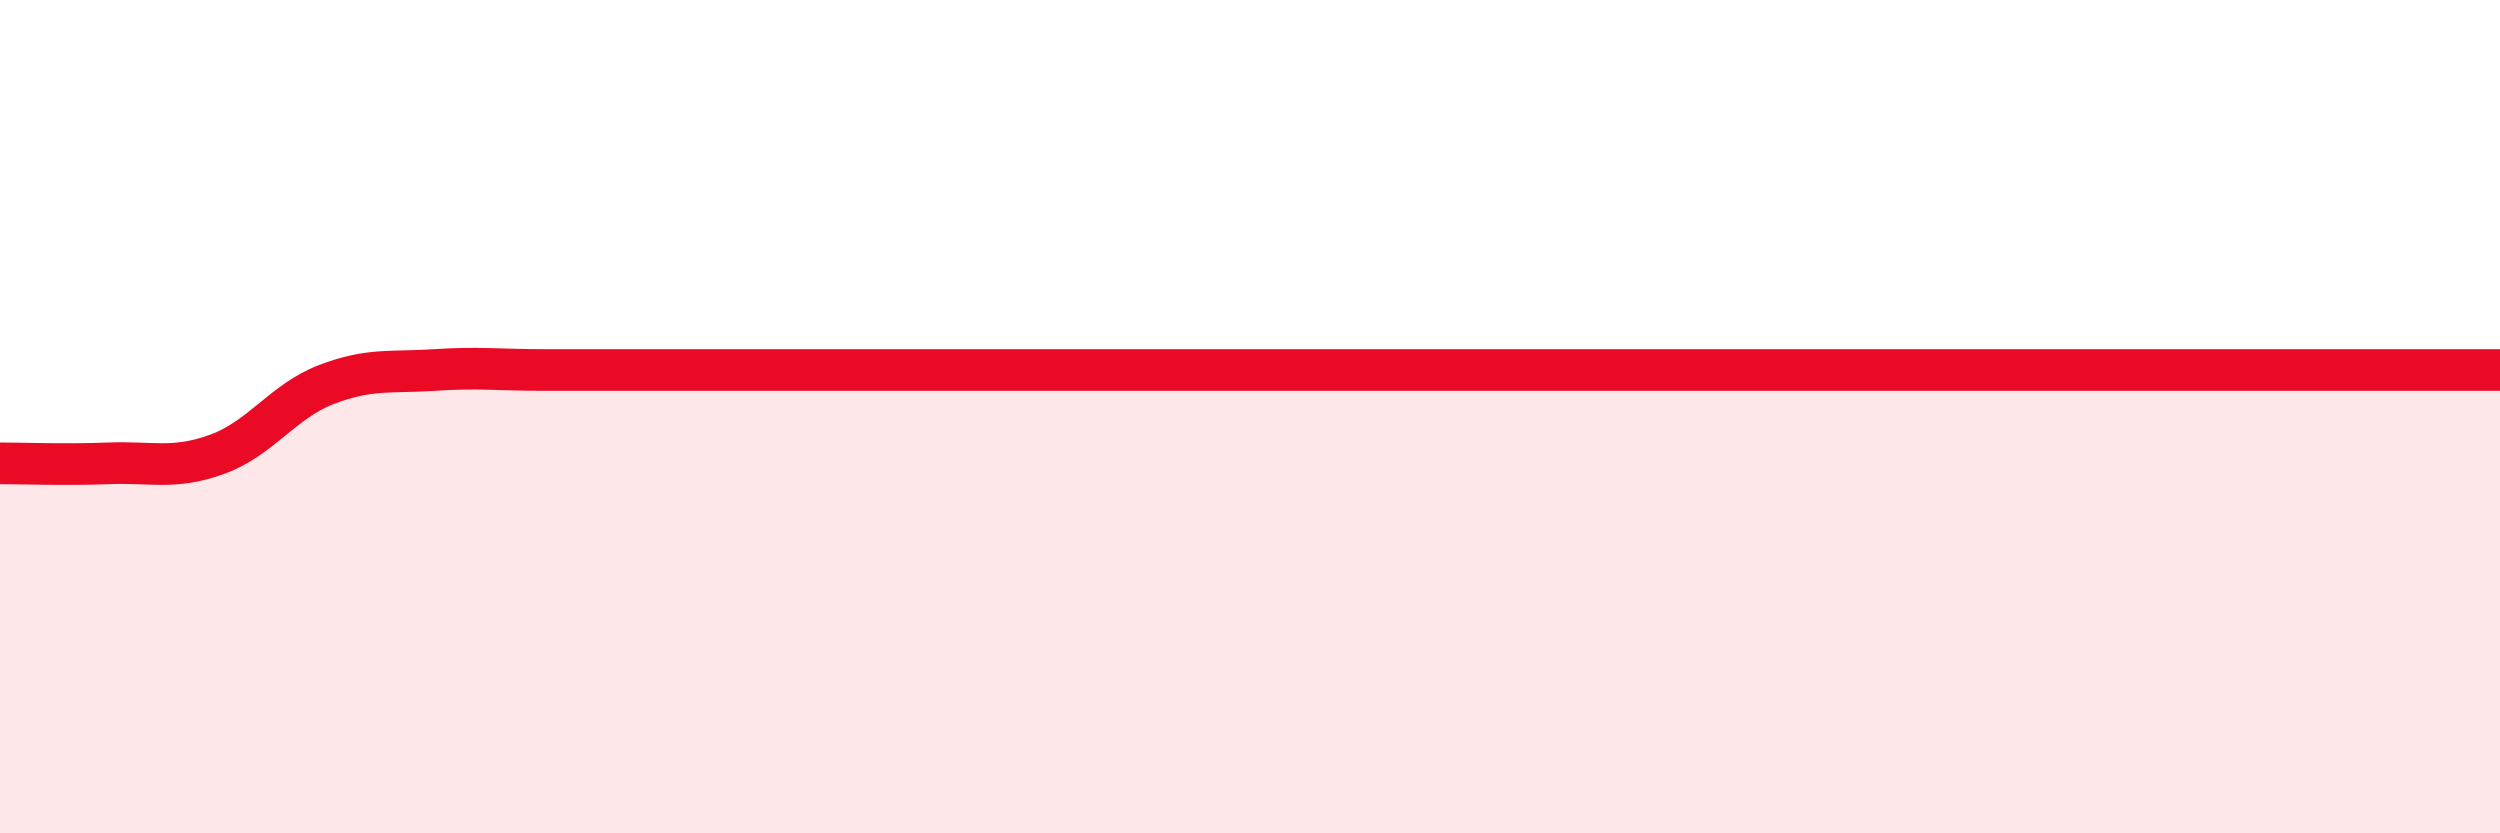 
    <svg width="60" height="20" viewBox="0 0 60 20" xmlns="http://www.w3.org/2000/svg">
      <path
        d="M 0,11.12 C 0.52,11.12 1.57,11.16 2.61,11.12 C 3.65,11.08 4.18,11.28 5.22,10.9 C 6.26,10.52 6.79,9.63 7.83,9.23 C 8.87,8.83 9.39,8.95 10.43,8.88 C 11.47,8.81 12,8.88 13.04,8.88 C 14.08,8.88 14.61,8.88 15.65,8.88 C 16.69,8.88 17.22,8.88 18.26,8.88 C 19.3,8.88 19.83,8.88 20.87,8.88 C 21.91,8.88 22.44,8.88 23.48,8.88 C 24.52,8.88 25.05,8.88 26.09,8.88 C 27.13,8.88 27.66,8.88 28.7,8.88 C 29.74,8.88 30.26,8.88 31.3,8.88 C 32.34,8.88 32.87,8.88 33.91,8.88 C 34.95,8.88 35.48,8.88 36.52,8.88 C 37.56,8.88 38.09,8.88 39.13,8.88 C 40.17,8.88 40.7,8.88 41.74,8.88 C 42.78,8.88 43.31,8.88 44.35,8.88 C 45.39,8.88 45.92,8.88 46.96,8.88 C 48,8.88 48.53,8.88 49.57,8.88 C 50.61,8.88 51.13,8.88 52.17,8.88 C 53.21,8.88 53.74,8.88 54.78,8.88 C 55.82,8.88 56.35,8.88 57.39,8.88 C 58.43,8.88 59.48,8.88 60,8.88L60 20L0 20Z"
        fill="#EB0A25"
        opacity="0.1"
        stroke-linecap="round"
        stroke-linejoin="round"
      />
      <path
        d="M 0,11.12 C 0.52,11.12 1.57,11.16 2.61,11.12 C 3.65,11.08 4.18,11.28 5.22,10.9 C 6.26,10.52 6.79,9.63 7.83,9.23 C 8.87,8.83 9.39,8.95 10.43,8.88 C 11.47,8.81 12,8.88 13.04,8.88 C 14.08,8.88 14.61,8.88 15.65,8.88 C 16.69,8.88 17.22,8.88 18.26,8.88 C 19.3,8.88 19.83,8.88 20.87,8.88 C 21.91,8.88 22.44,8.88 23.48,8.88 C 24.52,8.88 25.05,8.88 26.09,8.88 C 27.13,8.88 27.66,8.88 28.7,8.88 C 29.74,8.88 30.26,8.88 31.3,8.88 C 32.34,8.88 32.87,8.88 33.91,8.88 C 34.95,8.88 35.48,8.88 36.52,8.88 C 37.56,8.88 38.09,8.88 39.13,8.88 C 40.17,8.88 40.7,8.88 41.74,8.88 C 42.78,8.88 43.31,8.88 44.35,8.88 C 45.39,8.88 45.92,8.88 46.96,8.88 C 48,8.88 48.53,8.88 49.57,8.88 C 50.61,8.88 51.13,8.88 52.17,8.88 C 53.21,8.88 53.74,8.88 54.78,8.88 C 55.82,8.88 56.35,8.88 57.39,8.88 C 58.43,8.88 59.48,8.88 60,8.88"
        stroke="#EB0A25"
        stroke-width="1"
        fill="none"
        stroke-linecap="round"
        stroke-linejoin="round"
      />
    </svg>
  